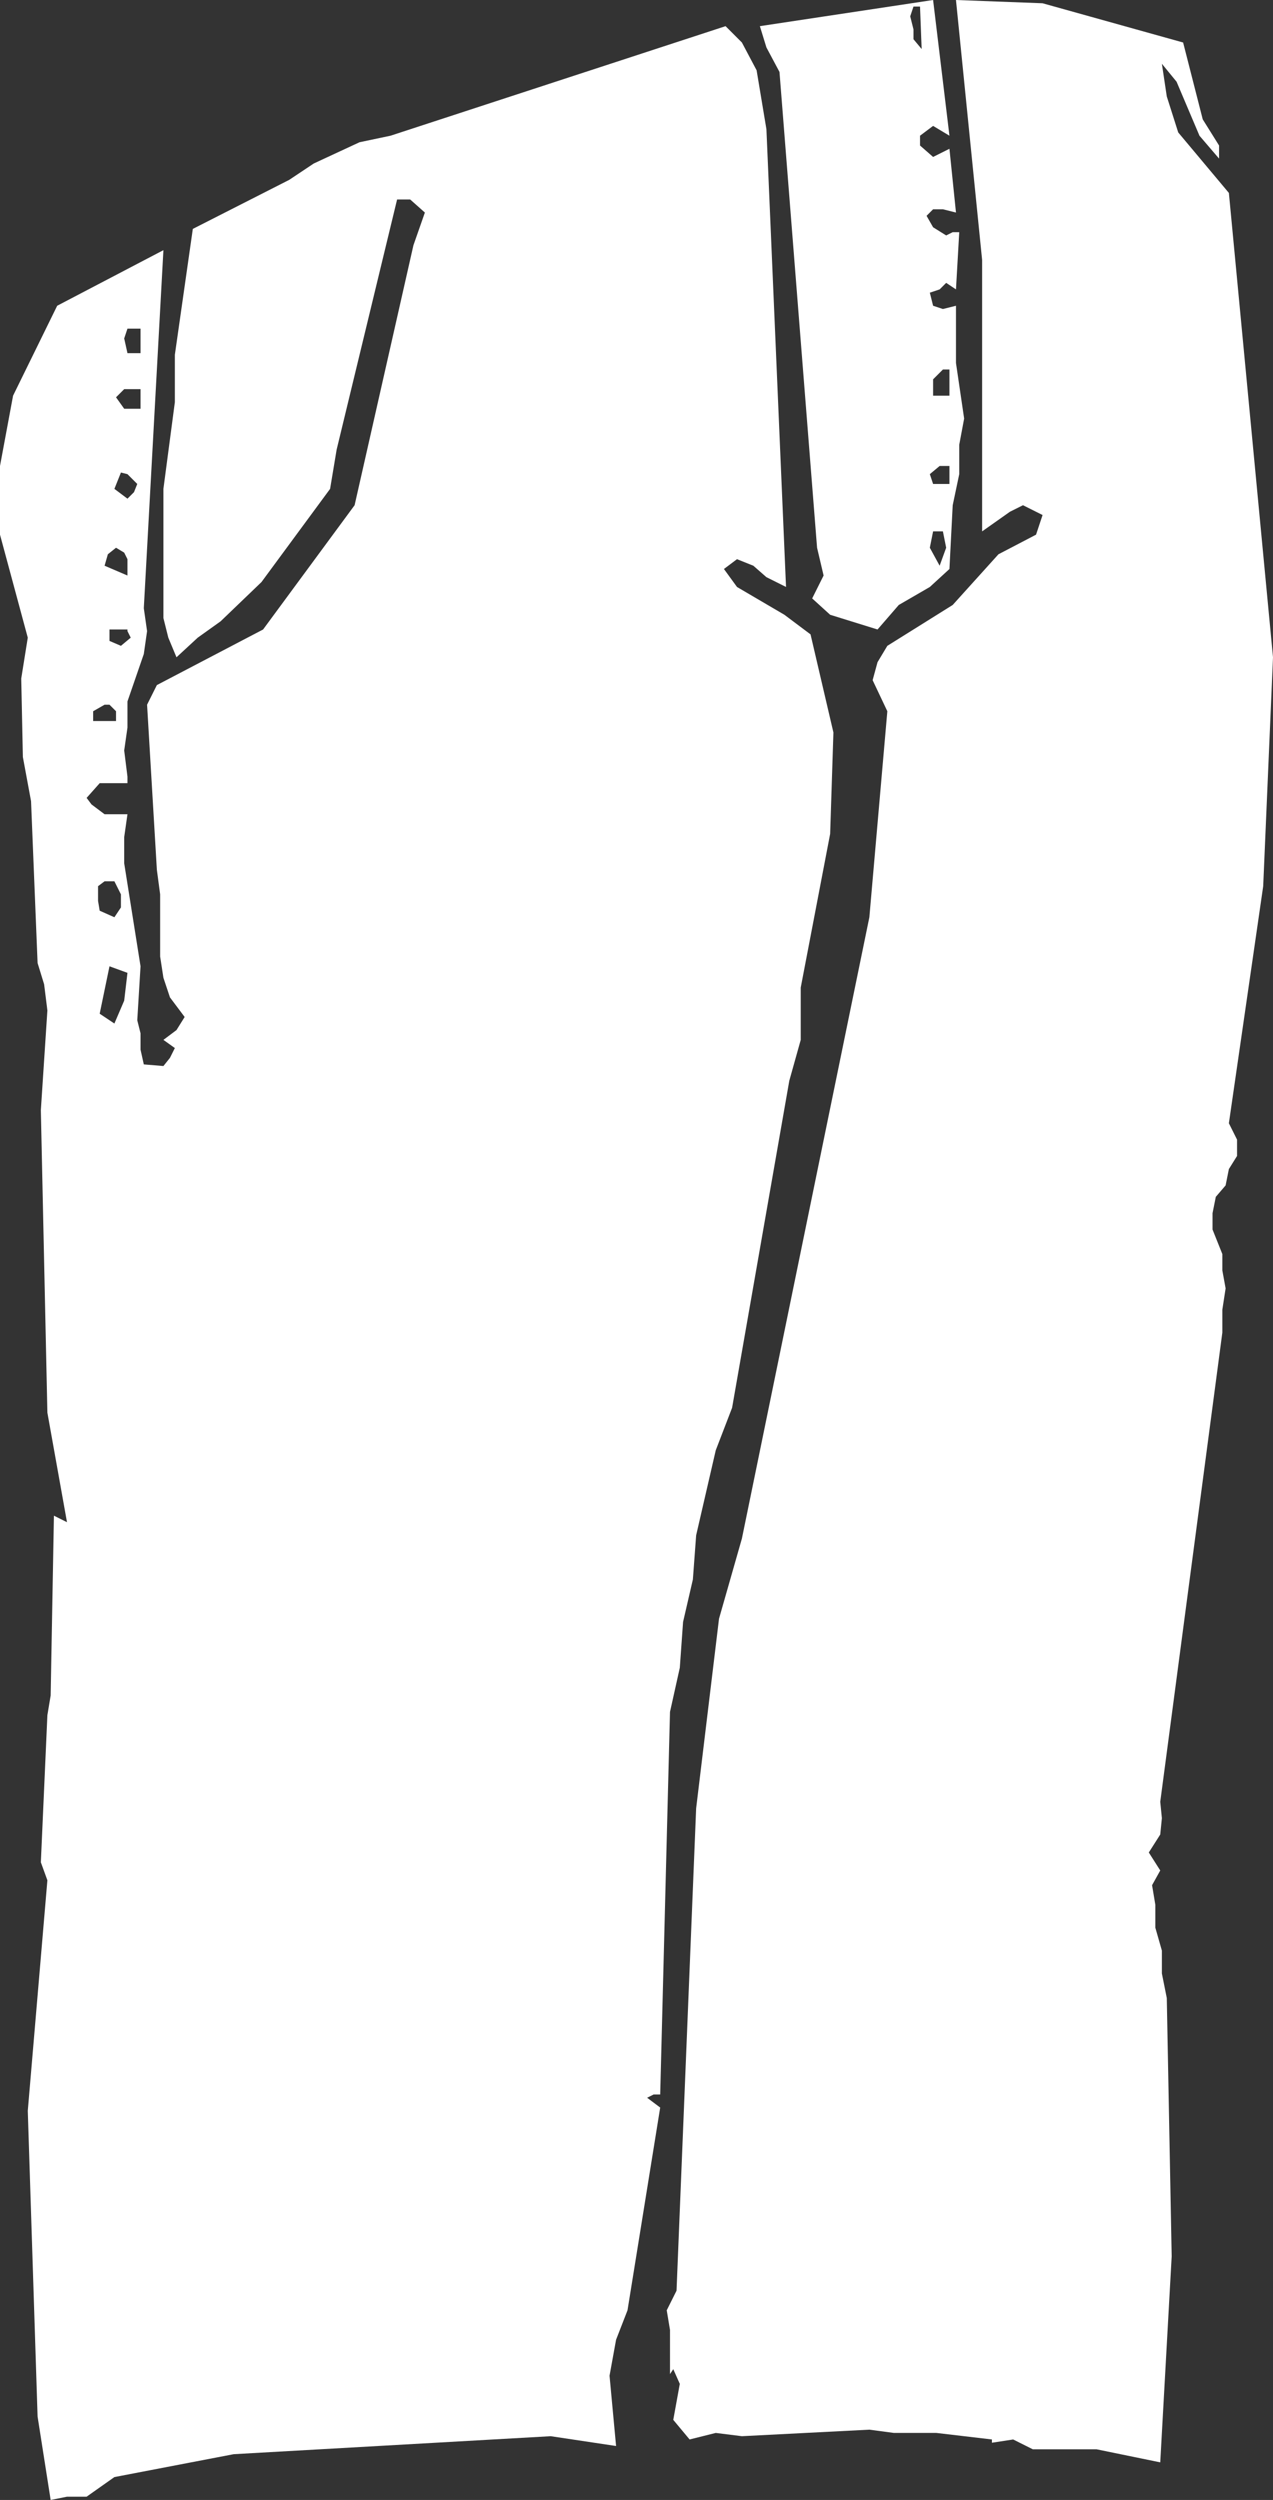 <?xml version="1.0" encoding="UTF-8" standalone="no"?>
<svg xmlns:xlink="http://www.w3.org/1999/xlink" height="76.45px" width="38.95px" xmlns="http://www.w3.org/2000/svg">
  <rect width="100%" height="100%" fill="#333333" stroke="none"/>
  <g transform="matrix(1.0, 0.0, 0.0, 1.0, 0.0, 0.0)">
    <path d="M38.95 20.1 L38.65 27.1 37.6 34.35 37.85 34.85 37.85 35.35 37.6 35.75 37.5 36.25 37.2 36.6 37.1 37.1 37.1 37.6 37.4 38.35 37.4 38.85 37.5 39.4 37.4 40.05 37.4 40.75 35.5 55.1 35.55 55.6 35.5 56.1 35.15 56.65 35.5 57.2 35.25 57.65 35.35 58.25 35.35 58.95 35.55 59.65 35.55 60.35 35.7 61.1 35.85 69.0 35.5 75.3 33.55 74.9 31.6 74.9 31.0 74.6 30.35 74.7 30.35 74.6 28.65 74.4 27.35 74.4 26.6 74.3 22.7 74.5 21.9 74.4 21.1 74.6 20.6 74.0 20.8 72.9 20.6 72.45 20.5 72.6 20.5 71.25 20.4 70.65 20.7 70.05 21.3 55.3 22.0 49.5 22.7 47.05 26.6 28.05 27.15 21.75 26.7 20.8 26.85 20.25 27.15 19.75 29.15 18.5 30.55 16.95 31.7 16.35 31.9 15.75 31.3 15.45 30.9 15.65 30.05 16.25 30.05 7.95 29.25 0.0 31.9 0.1 36.2 1.3 36.8 3.65 37.3 4.45 37.3 4.85 36.7 4.15 36.0 2.5 35.55 1.95 35.7 2.95 36.05 4.05 37.6 5.9 38.95 20.1 M11.95 4.15 L22.2 0.8 22.7 1.3 23.15 2.15 23.45 3.95 24.05 17.95 23.45 17.65 23.05 17.3 22.55 17.1 22.15 17.4 22.55 17.95 24.0 18.8 24.8 19.4 25.5 22.4 25.4 25.5 24.5 30.2 24.5 31.8 24.15 33.05 22.4 43.05 21.9 44.35 21.3 46.95 21.2 48.3 20.9 49.6 20.8 51.0 20.5 52.35 20.2 64.05 20.0 64.05 19.8 64.15 20.2 64.45 19.2 70.65 18.85 71.55 18.65 72.65 18.85 74.8 16.85 74.5 7.15 75.05 3.5 75.75 2.65 76.35 2.05 76.35 1.55 76.45 1.15 73.9 0.85 64.55 1.45 57.5 1.25 56.95 1.45 52.45 1.55 51.85 1.65 46.35 2.05 46.55 1.45 43.2 1.25 33.95 1.45 30.9 1.35 30.1 1.15 29.45 0.95 24.5 0.7 23.15 0.65 20.75 0.85 19.5 0.0 16.35 0.0 14.25 0.4 12.1 1.75 9.35 5.0 7.65 4.4 18.6 4.5 19.3 4.4 20.0 3.9 21.45 3.9 22.25 3.8 22.95 3.9 23.75 3.9 23.95 3.05 23.95 2.65 24.4 2.8 24.6 3.2 24.9 3.9 24.9 3.8 25.6 3.8 26.4 4.3 29.55 4.2 31.2 4.3 31.6 4.3 32.1 4.4 32.55 5.0 32.6 5.2 32.35 5.35 32.05 5.0 31.8 5.4 31.5 5.65 31.1 5.2 30.5 5.0 29.9 4.9 29.25 4.9 27.35 4.8 26.6 4.5 21.55 4.8 20.95 8.05 19.25 10.85 15.45 12.65 7.5 13.0 6.5 12.55 6.1 12.15 6.1 10.3 13.75 10.1 14.95 8.0 17.8 6.75 19.0 6.05 19.5 5.4 20.1 5.15 19.5 5.0 18.9 5.0 14.95 5.35 12.3 5.35 10.85 5.9 7.0 8.85 5.5 9.6 5.0 11.0 4.35 11.95 4.15 M27.95 1.2 L28.2 1.5 28.15 0.2 27.95 0.2 27.85 0.5 27.95 0.9 27.95 1.2 M3.35 21.55 L3.2 21.55 2.85 21.75 2.85 22.05 3.55 22.05 3.55 21.75 3.35 21.55 M3.9 19.3 L3.9 19.25 3.35 19.25 3.35 19.6 3.7 19.75 4.0 19.5 3.9 19.3 M3.8 16.9 L3.55 16.75 3.3 16.95 3.2 17.3 3.9 17.6 3.9 17.1 3.8 16.9 M3.7 14.45 L3.5 14.95 3.9 15.25 4.1 15.05 4.2 14.8 3.9 14.5 3.7 14.45 M4.3 12.5 L4.3 11.9 3.8 11.9 3.55 12.15 3.8 12.5 4.3 12.5 M4.3 10.05 L3.9 10.05 3.8 10.35 3.9 10.8 4.3 10.8 4.3 10.05 M28.55 4.8 L29.05 4.55 29.25 6.5 28.85 6.4 28.55 6.4 28.35 6.6 28.55 6.95 28.95 7.2 29.15 7.1 29.35 7.1 29.25 8.85 28.95 8.65 28.75 8.85 28.45 8.95 28.55 9.35 28.85 9.45 29.25 9.35 29.25 11.1 29.5 12.8 29.35 13.6 29.35 14.5 29.15 15.45 29.05 17.4 28.45 17.95 27.5 18.5 26.85 19.25 25.4 18.8 24.85 18.3 25.2 17.6 25.0 16.75 23.85 2.2 23.45 1.45 23.25 0.8 28.55 0.0 29.05 4.15 28.55 3.85 28.15 4.15 28.15 4.45 28.55 4.8 M3.8 30.6 L3.9 29.75 3.35 29.55 3.05 31.0 3.5 31.3 3.8 30.6 M3.2 26.95 L3.0 27.1 3.0 27.55 3.05 27.85 3.5 28.05 3.7 27.75 3.7 27.35 3.5 26.95 3.2 26.95 M28.55 16.25 L28.45 16.75 28.75 17.3 28.95 16.75 28.85 16.25 28.55 16.25 M29.05 14.8 L29.05 14.25 28.75 14.25 28.45 14.5 28.55 14.8 29.05 14.8 M29.05 11.3 L28.85 11.3 28.55 11.6 28.55 12.1 29.05 12.1 29.05 11.3" fill="#ffffff" fill-rule="evenodd" stroke="none"/>
  </g>
</svg>
